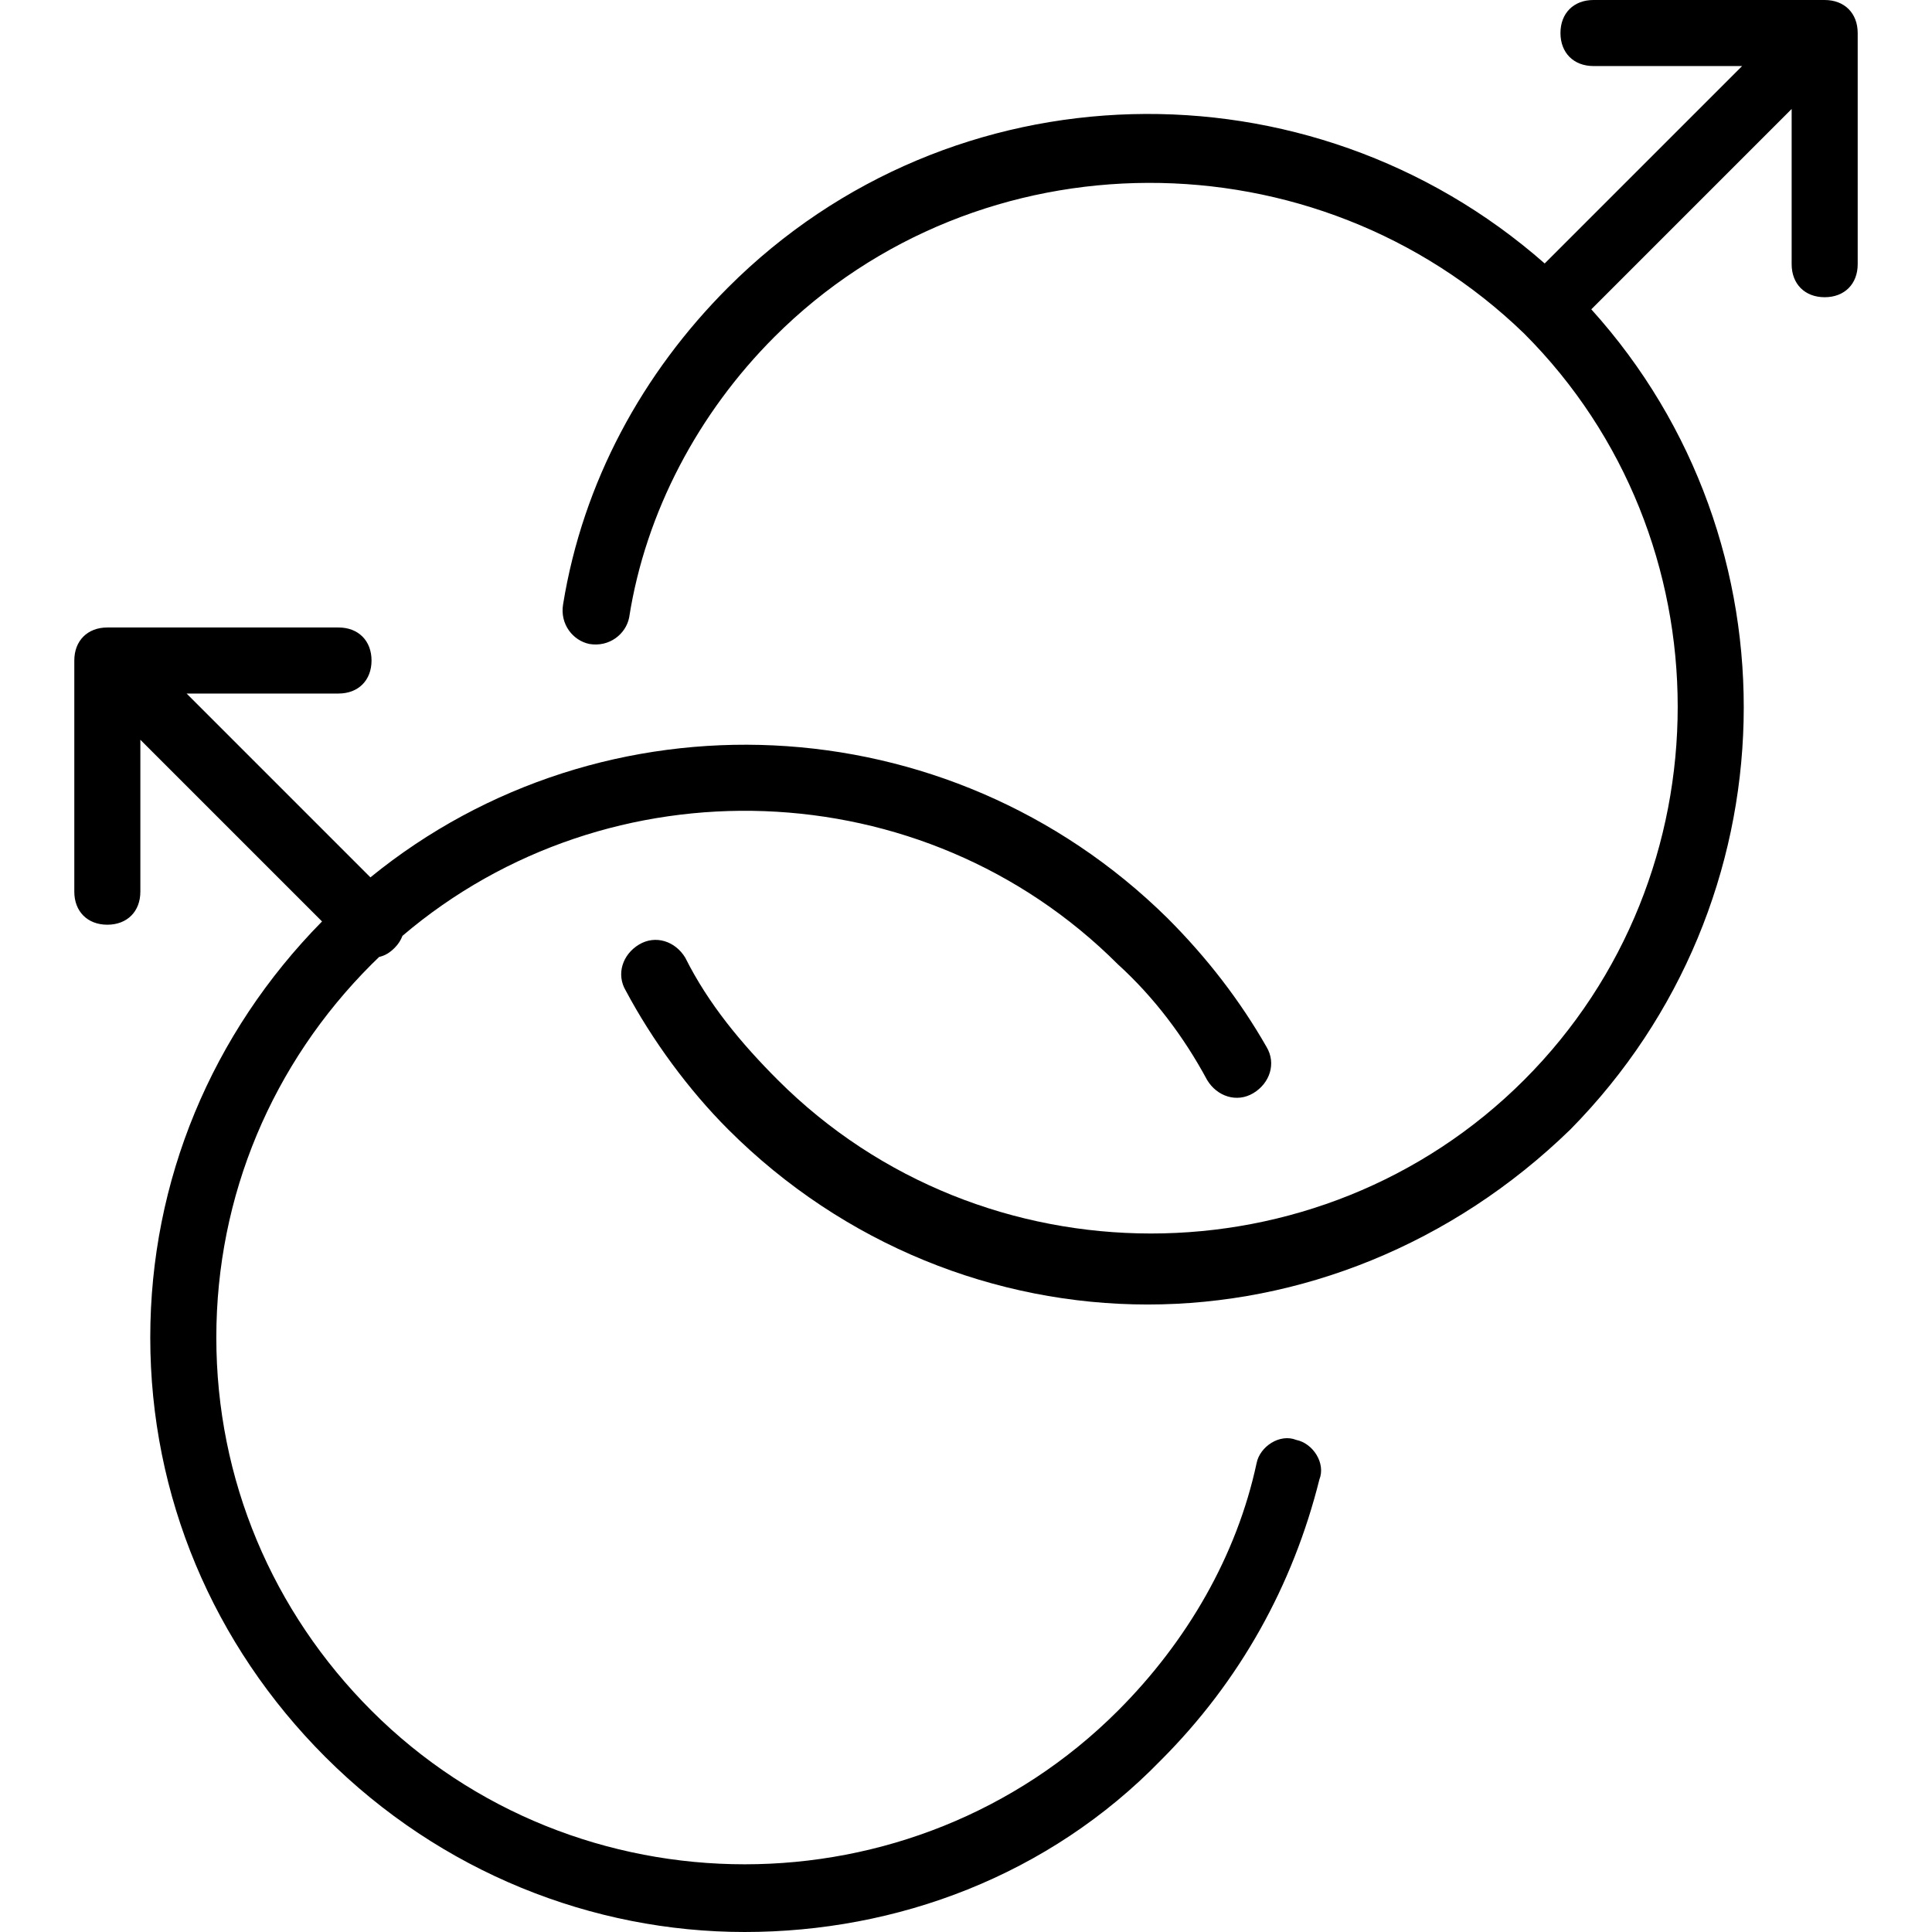 <?xml version="1.0" encoding="iso-8859-1"?>
<!-- Uploaded to: SVG Repo, www.svgrepo.com, Generator: SVG Repo Mixer Tools -->
<svg fill="#000000" height="800px" width="800px" version="1.1" id="Layer_1" xmlns="http://www.w3.org/2000/svg" xmlns:xlink="http://www.w3.org/1999/xlink" 
	 viewBox="0 0 507.661 507.661" xml:space="preserve">
<g transform="translate(1 1)">
	<g>
		<g>
			<path d="M339.61,377.359c-4.339-1.736-9.546,1.736-10.414,6.075c-5.207,24.298-18.224,46.861-36.447,65.085
				c-53.803,53.803-142.319,53.803-196.122,0c-26.034-26.034-40.786-60.746-40.786-98.061s14.752-72.027,40.786-98.061
				c0.659-0.659,1.328-1.304,1.998-1.948c1.573-0.35,2.827-1.142,4.076-2.391c0.947-0.947,1.626-2.024,2.056-3.159
				c54.243-46.173,136.817-43.677,187.991,7.498c9.546,8.678,17.356,19.092,23.431,30.373c2.603,4.339,7.81,6.075,12.149,3.471
				s6.075-7.81,3.471-12.149c-6.942-12.149-15.62-23.43-26.034-33.844C248.015,183.31,157.48,179.741,96.333,229.54l-48.303-48.303
				h39.919c5.207,0,8.678-3.471,8.678-8.678s-3.471-8.678-8.678-8.678H27.203c-5.207,0-8.678,3.471-8.678,8.678v60.746
				c0,5.207,3.471,8.678,8.678,8.678s8.678-3.471,8.678-8.678v-39.919l47.739,47.739c-28.962,29.4-45.136,68.087-45.136,109.332
				c0,41.654,16.488,80.705,45.993,110.21c30.373,30.373,70.292,45.993,110.21,45.993s79.837-14.753,109.342-45.125
				c20.827-20.827,34.712-45.993,41.654-73.763C347.42,383.434,343.949,378.227,339.61,377.359z"/>
			<path d="M478.458-1h-60.746c-5.207,0-8.678,3.471-8.678,8.678s3.471,8.678,8.678,8.678h39.051l-51.874,51.873
				c-61.89-54.39-155.964-52.307-214.54,6.269c-22.563,22.563-38.183,51.2-43.39,83.308c-0.868,5.207,2.603,9.546,6.942,10.414
				c5.207,0.868,9.546-2.603,10.414-6.942c4.339-27.769,18.224-53.803,38.183-73.763c53.803-53.803,142.319-53.803,196.99-0.868
				c53.803,53.803,53.803,142.319,0,196.122c-53.803,53.803-142.319,53.803-196.122,0c-9.546-9.546-18.224-19.959-24.298-32.108
				c-2.603-4.339-7.81-6.075-12.149-3.471s-6.075,7.81-3.471,12.149c6.942,13.017,16.488,26.034,26.902,36.447
				c30.373,30.373,70.292,45.993,110.21,45.993s79.837-15.62,111.078-45.993c58.854-59.695,60.687-154.417,5.498-215.505
				l52.645-52.645v40.786c0,5.207,3.471,8.678,8.678,8.678c5.207,0,8.678-3.471,8.678-8.678V7.678
				C487.136,2.471,483.664-1,478.458-1z"/>
		</g>
	</g>
</g>
</svg>